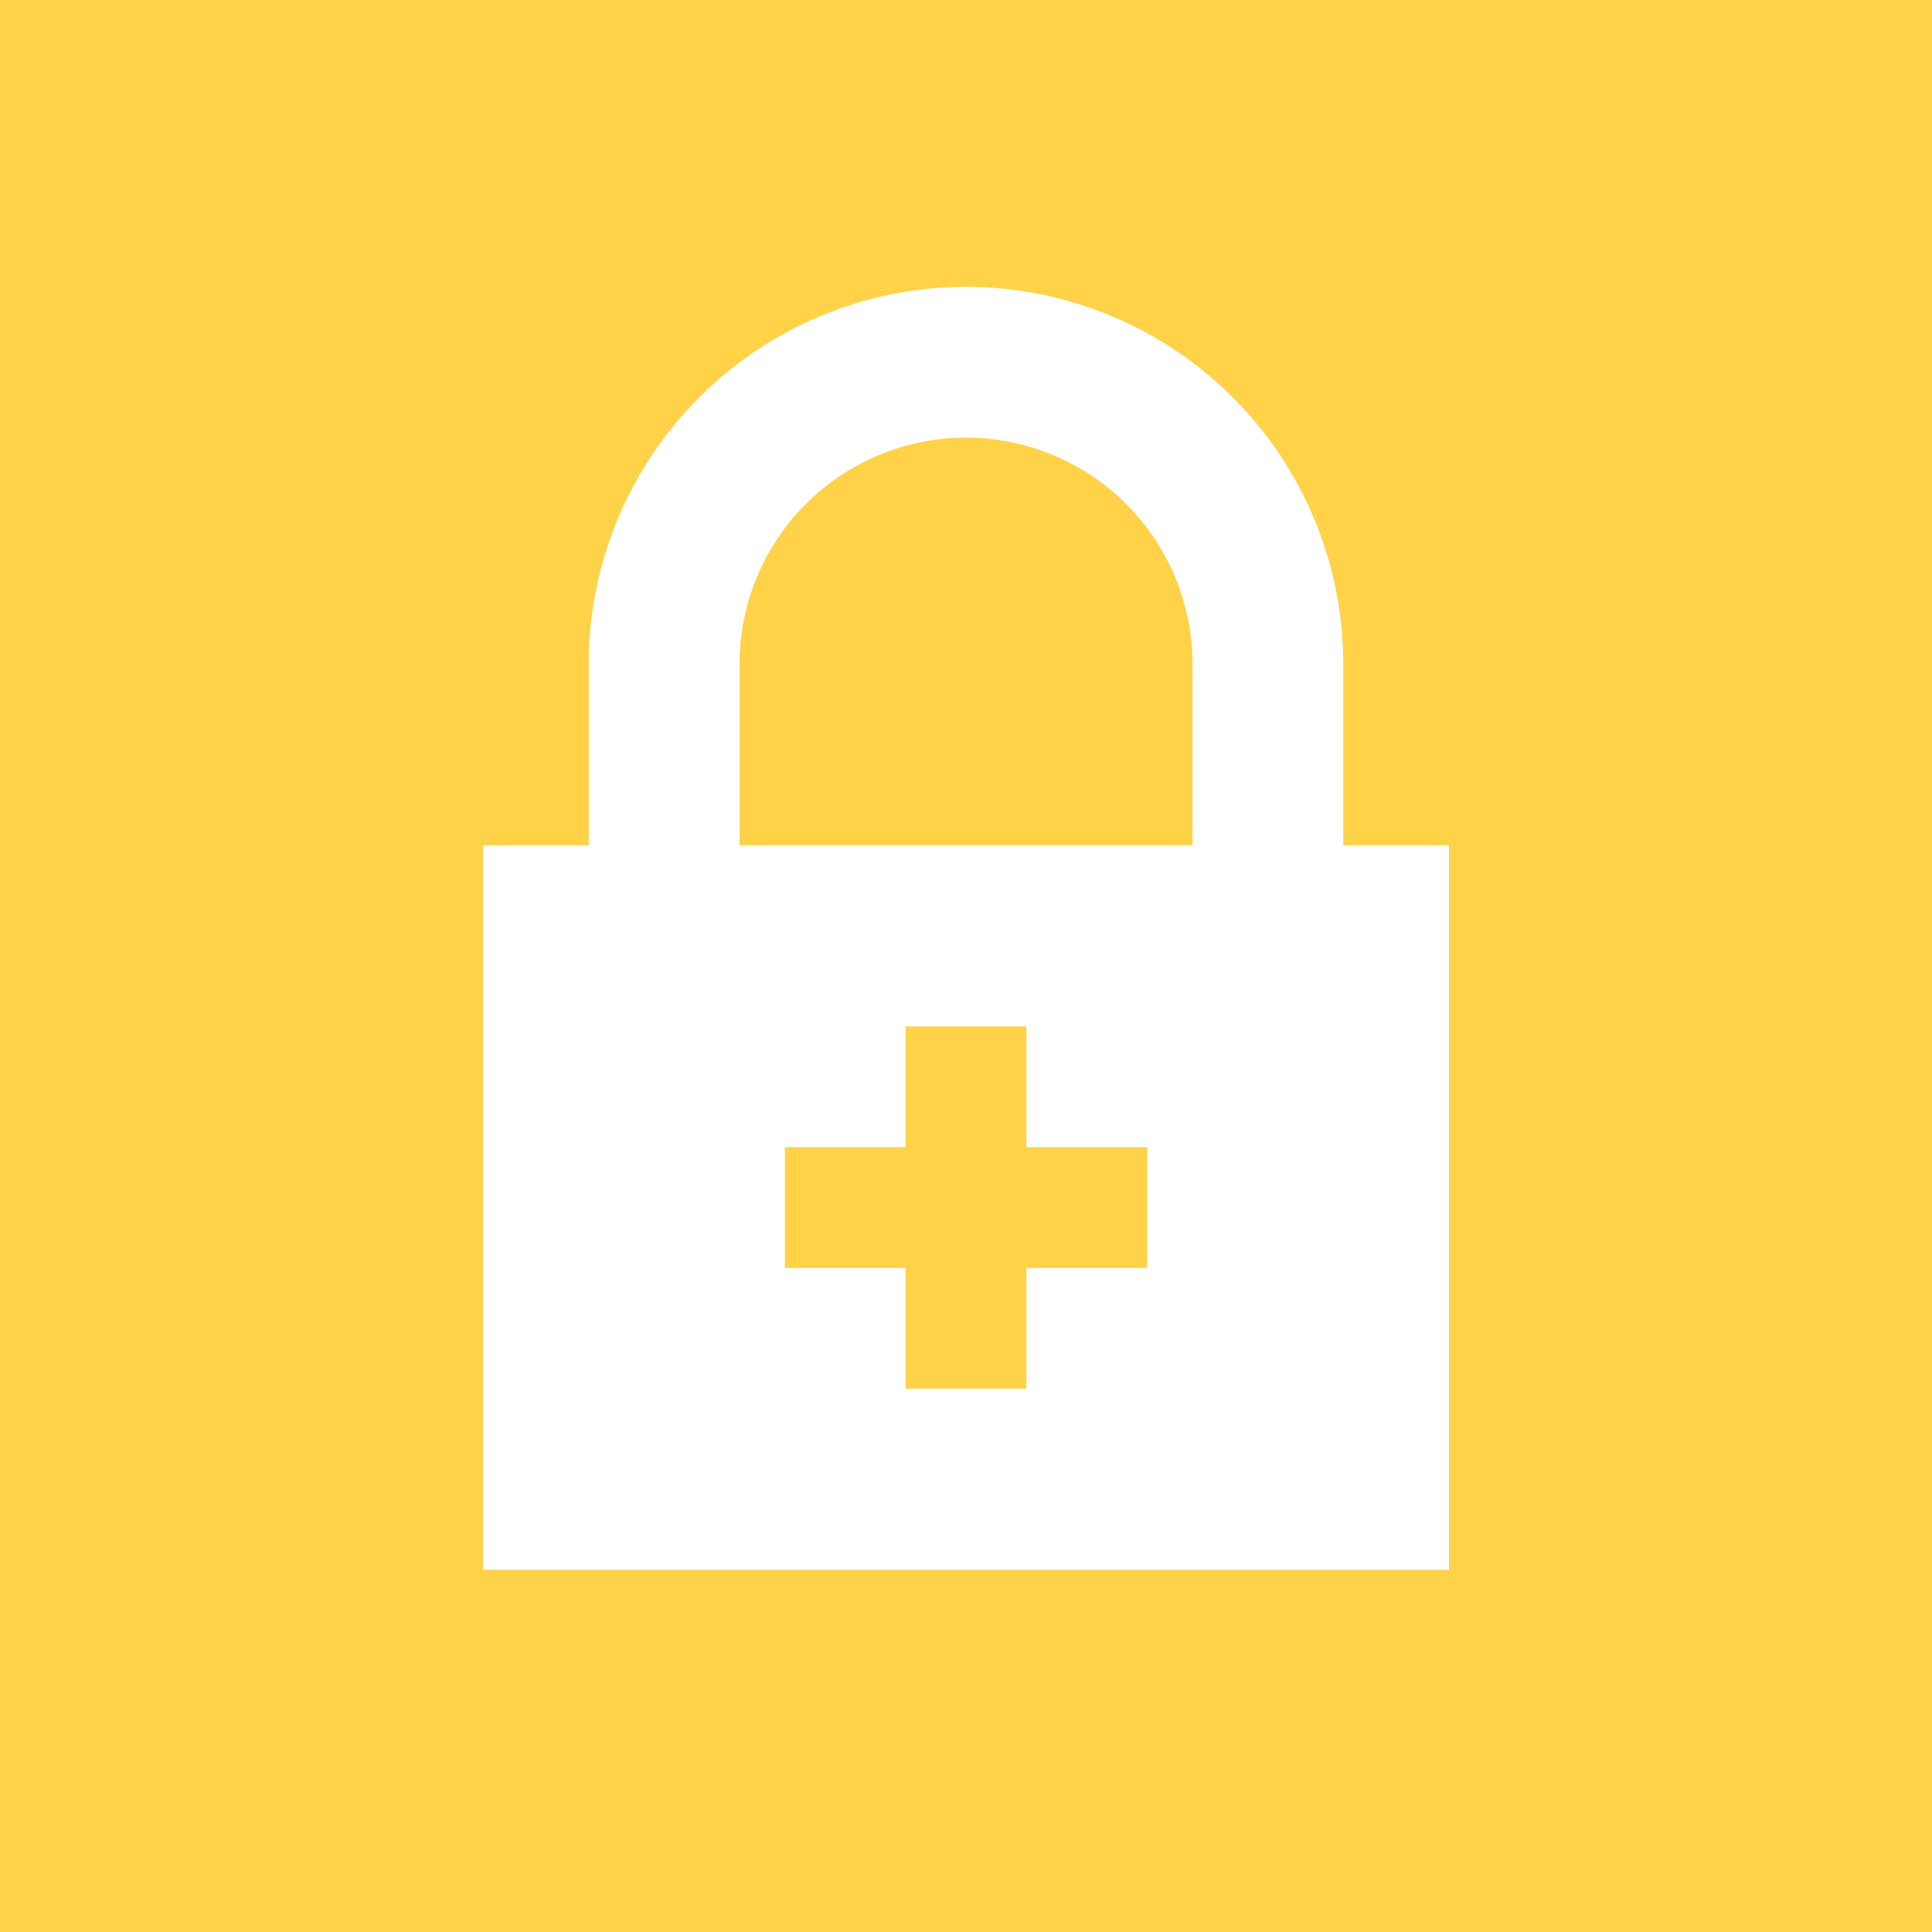 <svg id="Layer_1" data-name="Layer 1" xmlns="http://www.w3.org/2000/svg" viewBox="0 0 144 144"><defs><style>.cls-1{fill:#ffd248;}.cls-2{fill:#fff;}</style></defs><rect class="cls-1" width="144" height="144"/><path class="cls-2" d="M100.12,63V49.5a28.12,28.12,0,0,0-56.24,0V63H36v54h72V63Zm-45-13.5a16.88,16.88,0,1,1,33.76,0V63H55.12Zm30.38,45h-9v9h-9v-9h-9v-9h9v-9h9v9h9Z"/></svg>